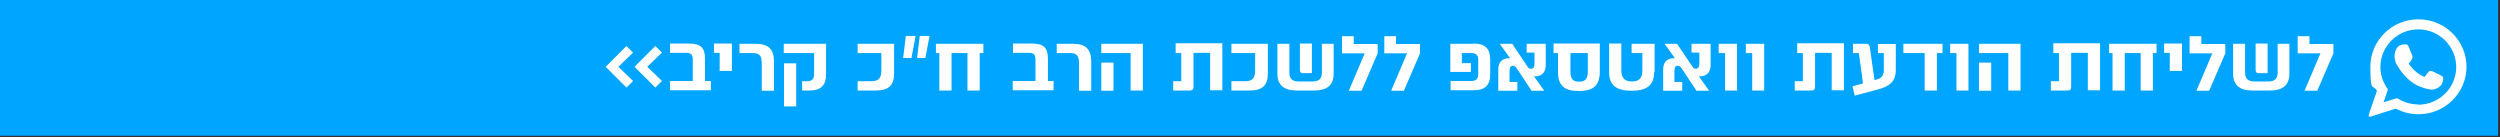 <?xml version="1.0" encoding="UTF-8"?>
<svg xmlns="http://www.w3.org/2000/svg" width="1022" height="56" viewBox="0 0 1022 56" fill="none">
  <rect x="0" y="0" width="1022" height="56" fill="#333333" stroke="none"/>
  <path d="M1021.2 0H0V55.5H1021.2V0Z" fill="#00A5FF"></path>
  <mask id="mask0_21_18" style="mask-type:luminance" maskUnits="userSpaceOnUse" x="0" y="0" width="1022" height="56">
    <path d="M1021.2 0H0V55.5H1021.2V0Z" fill="white"></path>
  </mask>
  <g mask="url(#mask0_21_18)">
    <path d="M942.1 37.1H947.3L953.9 21.8V18H944.1V14.8H939.3V21.8H948.6L942.1 37.1ZM922.1 28.6C922.1 29.5 922.5 29.9 923.3 29.9H927V17.8H922.1V28.5V28.6ZM936 17.9H931.1V29.7C931.1 32.1 929.9 33.3 927.4 33.3H921.5C919 33.3 917.8 32.1 917.8 29.7V17.9H912.9V30.1C912.9 34.7 915.5 37 920.7 37H928C933.3 37 935.9 34.7 935.9 30.1V17.9H936ZM897.9 37.1H903.1L909.7 21.8V18H899.9V14.8H895.1V21.8H904.4L897.9 37.1ZM892 29.1V17.8H884.7V21.6H887V29H892V29.1ZM881.6 21.7V17.9H862.2V21.7H863.6V37H868.6V21.7H875.1V37H880.1V21.7H881.6ZM839.4 17.9V21.7H841.7V33.2H838.4V37H845.1C846.2 37 846.7 36.6 846.7 35.5V21.6H853.5V36.9H858.5V17.7H839.3L839.4 17.9ZM809 37.1H814V25.6H809V37.1ZM825.9 17.9H809V21.7H821V37H826V17.8L825.9 17.9ZM804.7 37.1V17.9H797.2V21.7H799.8V37H804.8L804.7 37.1ZM794.1 17.9H778.1V21.7H786.8V37H791.8V21.7H794.1V17.9ZM767.7 17.9V21.7H770.1V28.3C770.1 30.9 769.3 31.9 767.2 32.5L766.3 32.8L764.4 19.4C764.3 18.3 763.7 17.9 762.9 17.9H757.5V21.7H759.9L761.6 34.1L757.3 35.3L758.2 39.1L767.6 36.6C772.5 35.3 775 33.3 775 28.6V18H767.6L767.7 17.9ZM734.7 17.9V21.7H737V33.2H733.7V37H740.4C741.5 37 742 36.6 742 35.5V21.6H748.8V36.9H753.8V17.7H734.6L734.7 17.9ZM721.2 37.1V17.9H713.7V21.7H716.3V37H721.3L721.2 37.1ZM710.1 37.1V17.9H702.6V21.7H705.2V37H710.2L710.1 37.1ZM698.7 37.1L694.5 31.2C695.2 31.2 695.8 31.2 696.4 31C698.3 30.5 699.3 29 699.3 26.5V17.9H691.5V21.5H694.7V25.9C694.7 27.2 694.4 28.1 693.3 28.1C692.2 28.1 692.1 27.6 691.5 26.7L685.6 17.9H680.5L684.7 23.8C684.1 23.8 683.4 23.8 682.8 24C680.9 24.5 679.9 26 679.9 28.5V37.1H687.7V33.5H684.5V29.1C684.5 27.8 684.8 26.9 685.8 26.9C686.8 26.9 687 27.4 687.7 28.3L693.5 37.1H698.6H698.7ZM676.4 29.6V17.9H667V21.7H671.4V28.8C671.4 32 670 33.3 667.1 33.3C664.2 33.3 662.8 31.9 662.8 28.8V17.8H657.8V29.5C657.8 34.8 660.7 37.1 667 37.1C673.3 37.1 676.2 34.8 676.2 29.5M649.1 29.3C649.1 32.2 648 33.4 645.5 33.4C643 33.4 642 32.2 642 29.3V21.7H649.1V29.3ZM635.1 17.9V21.7H636.9V29.3C636.9 35.1 639.6 37.2 645.4 37.2C651.2 37.2 654 35.1 654 29.3V17.8H635.1V17.9ZM631.3 37.1L627.1 31.2C627.8 31.2 628.4 31.2 629 31C630.9 30.5 631.9 29 631.9 26.5V17.9H624.1V21.5H627.3V25.9C627.3 27.2 627 28.1 625.9 28.1C624.8 28.1 624.7 27.6 624.1 26.7L618.2 17.9H613.1L617.3 23.8C616.7 23.8 616 23.8 615.4 24C613.5 24.5 612.5 26 612.5 28.5V37.1H620.3V33.5H617.1V29.1C617.1 27.8 617.4 26.9 618.4 26.9C619.4 26.9 619.6 27.4 620.3 28.3L626.1 37.1H631.2H631.3ZM602.3 17.9H592.9V29.4H601.3V25.8H597.6V21.7H601.6C603.4 21.7 604.3 22.6 604.3 24.4V30.3C604.3 32.2 603.4 33.1 601.6 33.1H593V36.9H602.3C607.1 36.9 609.2 34.9 609.2 30.2V24.4C609.2 19.8 607.1 17.8 602.3 17.8M568.7 37.1H573.9L580.5 21.8V18H570.7V14.8H565.9V21.8H575.2L568.7 37.1ZM551.4 37.1H556.6L563.2 21.8V18H553.4V14.8H548.6V21.8H557.9L551.4 37.1ZM531.4 28.6C531.4 29.5 531.8 29.9 532.6 29.9H536.3V17.8H531.4V28.5V28.6ZM545.3 17.9H540.4V29.7C540.4 32.1 539.2 33.3 536.7 33.3H530.8C528.3 33.3 527.1 32.1 527.1 29.7V17.9H522.2V30.1C522.2 34.7 524.8 37 530 37H537.3C542.6 37 545.2 34.7 545.2 30.1V17.9H545.3ZM518.3 17.9H503.4V21.7H513.1V28.9C513.1 31.9 511.9 33.2 509.2 33.2H503.4V37H510.9C516 37 518.3 34.9 518.3 30.1V17.9ZM480.6 17.9V21.7H482.9V33.2H479.6V37H486.3C487.4 37 487.9 36.6 487.9 35.5V21.6H494.7V36.9H499.7V17.7H480.5L480.6 17.9ZM450.2 37.1H455.2V25.6H450.2V37.1ZM467.1 17.9H450.2V21.7H462.2V37H467.2V17.8L467.1 17.9ZM441.1 37.1H446.1V25.1C446.1 20.1 443.8 17.9 438.6 17.9H432V21.7H437.7C440.1 21.7 441.1 22.9 441.1 25.7V37V37.1ZM428.4 33.2V24.1C428.4 19.5 426.7 17.8 421.8 17.8H414.1V21.6H420.7C422.6 21.6 423.3 22.3 423.3 24.4V33.1H414V36.9H430.7V33.1H428.3L428.4 33.2ZM402 21.7V17.9H382.6V21.7H384V37H389V21.7H395.5V37H400.5V21.7H402ZM376 14.7L374.9 23.7H378.3L380 14.7H376ZM370.3 14.7L369.2 23.7H372.6L374.3 14.7H370.3ZM365.5 17.9H350.6V21.7H360.3V28.9C360.3 31.9 359.1 33.2 356.4 33.2H350.6V37H358.1C363.2 37 365.5 34.9 365.5 30.1V17.9ZM320.5 43.5H325.5V25.9H320.5V43.5ZM337.8 17.9H320.4V21.7H332.8V30.2C332.8 32.2 332.1 33.2 330 33.2H327.9V37H331C335.6 37 337.7 34.8 337.7 30.4V17.8L337.8 17.9ZM311.4 37.1H316.4V25.1C316.4 20.1 314.1 17.9 308.9 17.9H302.3V21.7H308C310.4 21.7 311.4 22.9 311.4 25.7V37V37.1ZM299.2 29.1V17.8H291.9V21.6H294.2V29H299.2V29.1ZM288.2 33.2V24.1C288.2 19.5 286.5 17.8 281.6 17.8H273.9V21.6H280.6C282.5 21.6 283.2 22.3 283.2 24.4V33.1H273.9V36.9H290.6V33.1H288.2V33.2ZM259.5 27.4L267.9 35.8L270.6 33.1L264.6 27.3L270.6 21.5L267.9 18.8L259.5 27.2V27.4ZM247.7 27.4L256.1 35.8L258.8 33.1L252.8 27.3L258.8 21.5L256.1 18.8L247.7 27.2V27.4Z" fill="white"></path>
    <path d="M997.8 30.8C997.8 30.8 994.8 29.3 994.3 29.1C994.1 29.1 993.9 29 993.6 29C993.2 29 992.9 29.2 992.6 29.6C992.3 30 991.4 31.1 991.2 31.4C991.2 31.4 991.2 31.4 991.1 31.4C991 31.4 990.6 31.2 990.5 31.2C987.4 29.8 985 26.6 984.7 26V25.9C984.7 25.9 984.8 25.8 984.9 25.7C985.1 25.5 985.2 25.3 985.4 25.1C985.4 25.1 985.6 24.9 985.6 24.8C985.8 24.5 985.9 24.3 986.1 24C986.4 23.3 986.1 22.8 986.1 22.6C986.1 22.5 984.8 19.5 984.7 19.2C984.4 18.4 984 18.1 983.4 18.1C982.8 18.1 983.4 18.1 983.2 18.1C982.9 18.1 981.4 18.3 980.8 18.7C980.1 19.1 978.9 20.5 978.9 23C978.9 25.5 980.3 27.3 980.9 28.1C980.9 28.1 980.9 28.1 980.9 28.2C983.2 31.6 986.1 34.1 989 35.3C991.8 36.4 993.1 36.6 993.9 36.6C994.7 36.6 994.5 36.6 994.7 36.6H994.8C995.8 36.5 997.9 35.4 998.4 34C998.8 32.9 998.9 31.8 998.6 31.4C998.4 31.1 998.1 31 997.7 30.8" fill="white"></path>
    <path d="M988.6 42.7C985.6 42.7 982.6 41.8 980.1 40.2C980.1 40.2 979.9 40.2 979.8 40.2C979.7 40.2 979.7 40.2 979.6 40.2L974.4 41.8L976.1 36.9C976.1 36.7 976.1 36.6 976.1 36.4C974.2 33.8 973.1 30.6 973.1 27.4C973.1 18.9 980.1 12 988.6 12C997.1 12 1004.1 18.9 1004.1 27.4C1004.1 35.9 997.1 42.8 988.6 42.8M988.6 7.9C977.8 7.9 969 16.6 969 27.3C969 38 969.9 34.2 971.7 37.1L968.3 47C968.3 47.2 968.3 47.4 968.4 47.5C968.4 47.6 968.6 47.7 968.8 47.7C969 47.7 968.9 47.7 969 47.7L979.4 44.4C982.2 45.9 985.4 46.7 988.7 46.7C999.5 46.7 1008.3 38 1008.3 27.3C1008.3 16.6 999.5 7.9 988.7 7.9" fill="white"></path>
  </g>
</svg>
